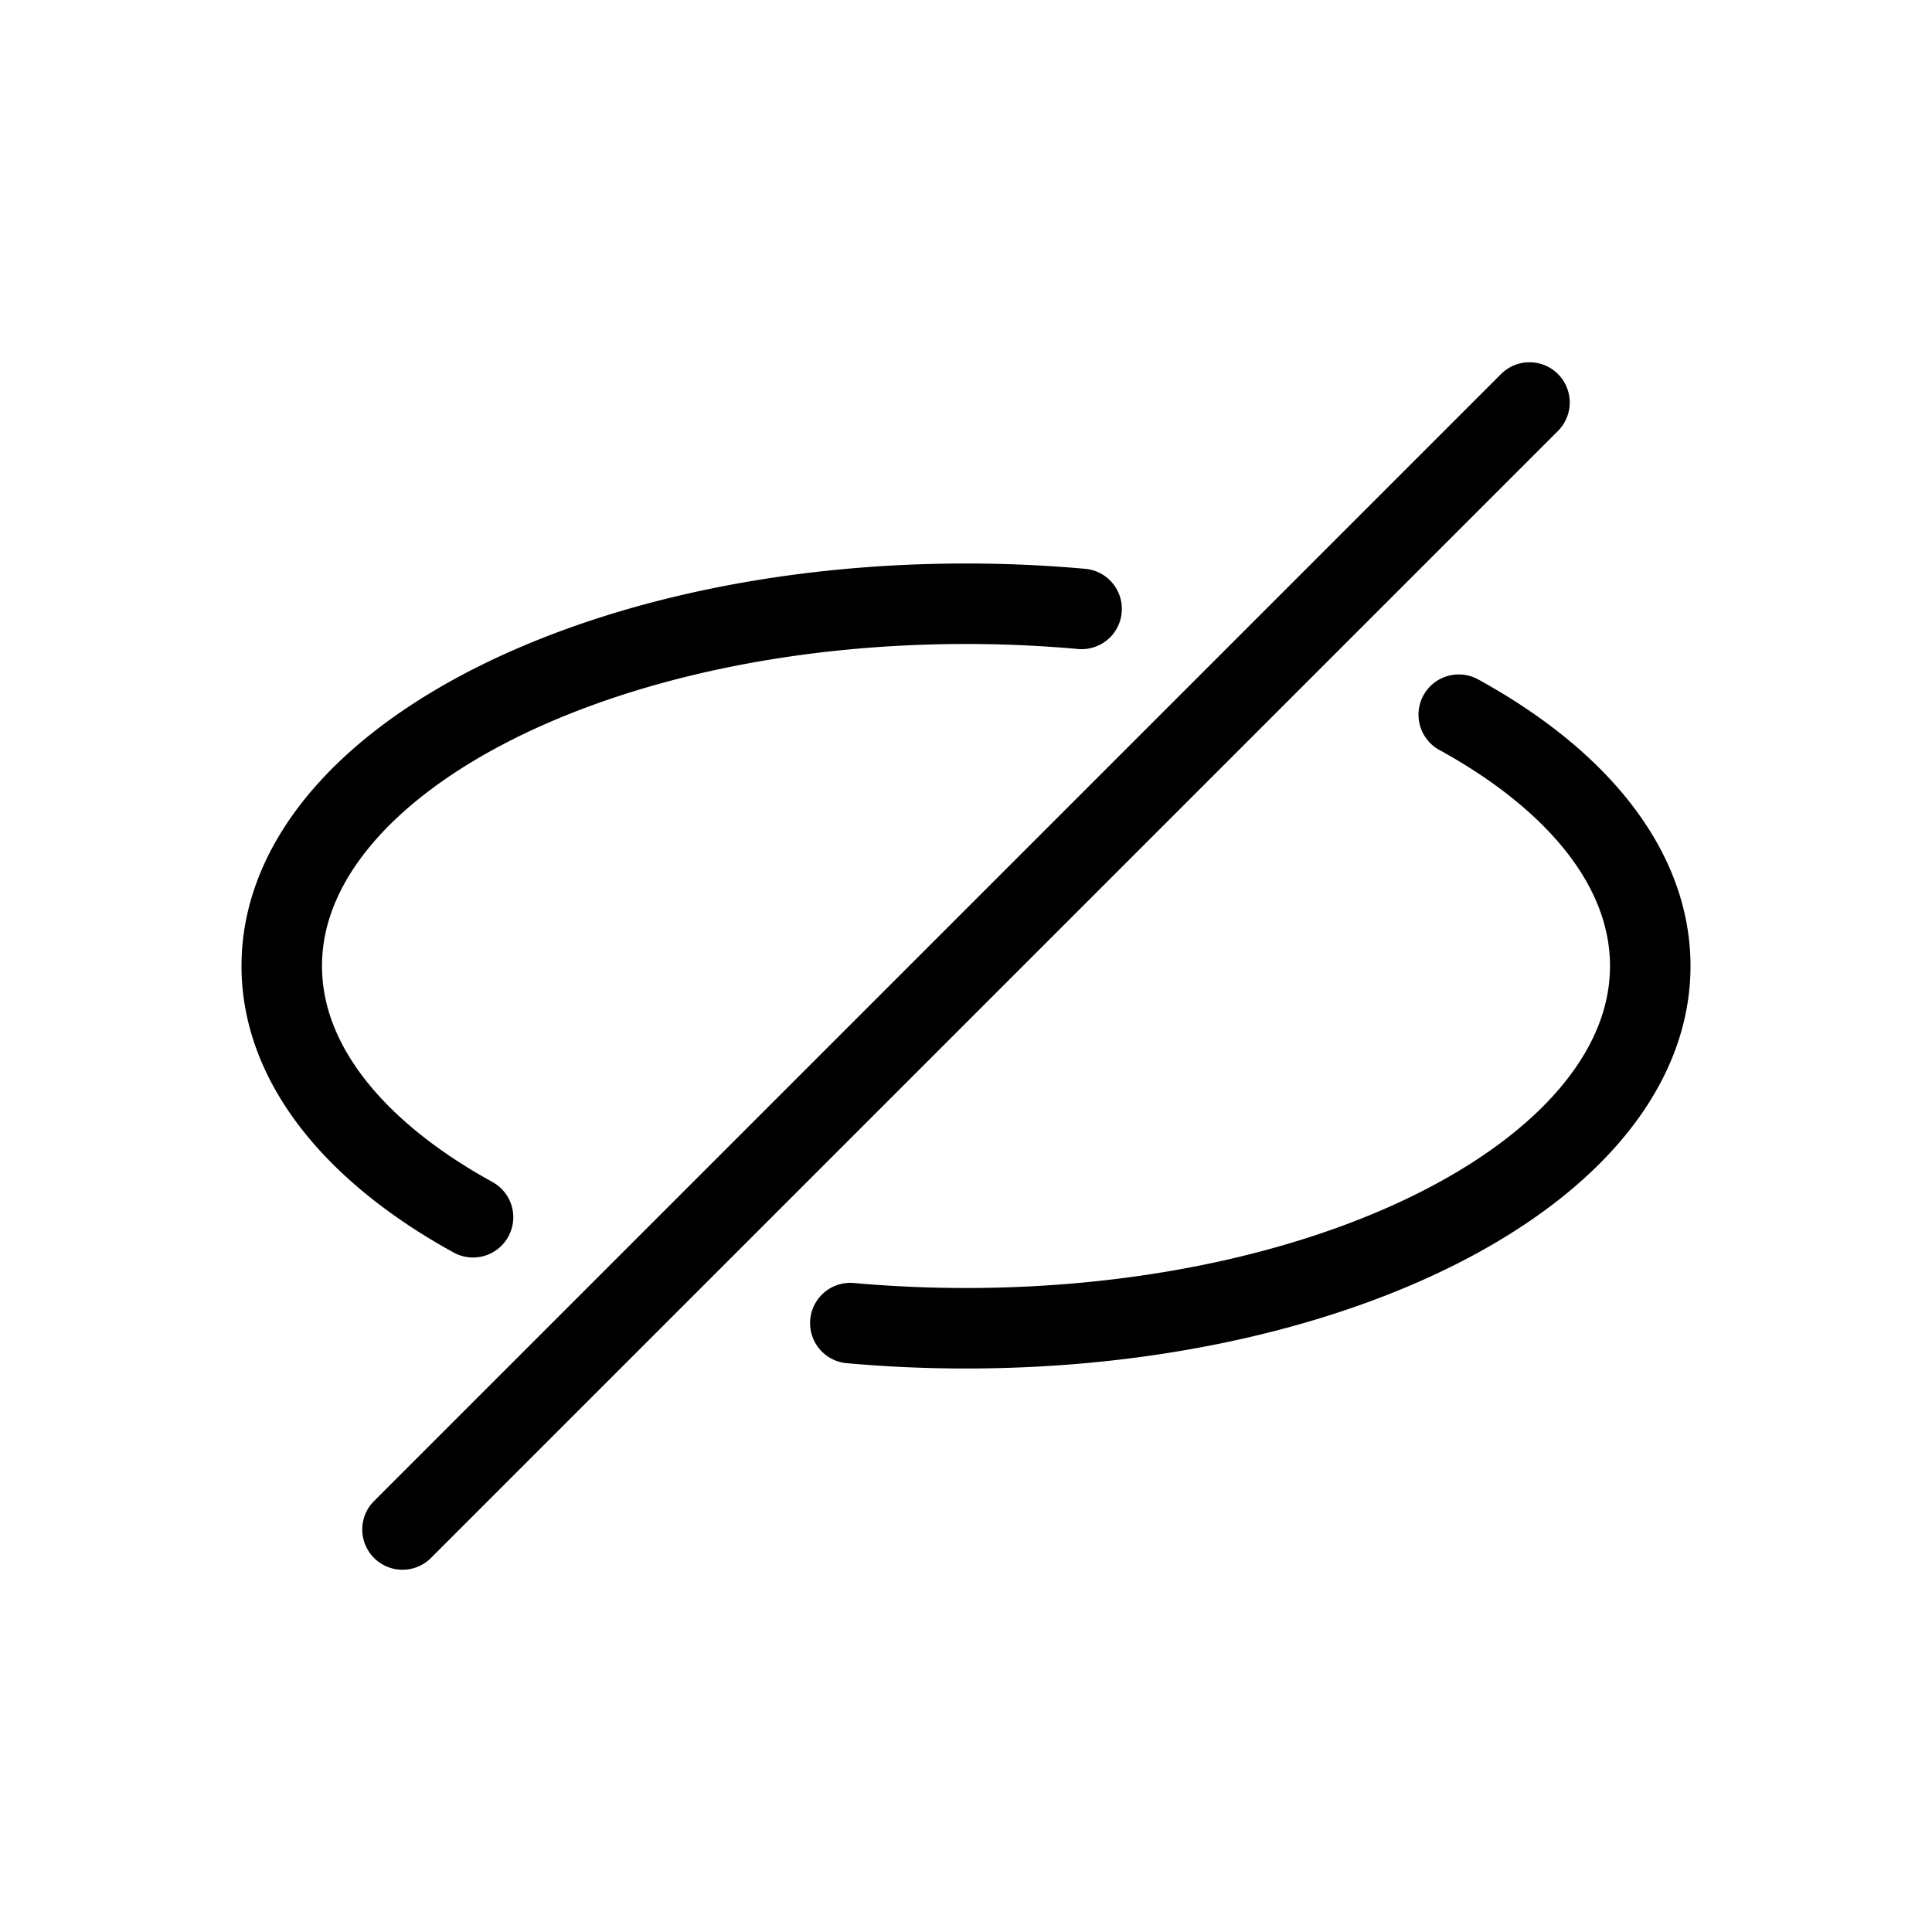 <?xml version="1.0" encoding="utf-8"?>
<!-- Generator: www.svgicons.com -->
<svg xmlns="http://www.w3.org/2000/svg" width="800" height="800" viewBox="0 0 24 24">
<g fill="none" stroke="currentColor" stroke-linecap="round"><path d="M10.563 16.436c.467.042.947.064 1.437.064c4.694 0 8.5-2.015 8.5-4.5c0-1.213-.906-2.313-2.379-3.122m-4.685-1.314A16.019 16.019 0 0 0 12 7.5c-4.694 0-8.5 2.015-8.5 4.5c0 1.212.905 2.312 2.376 3.121"/><path stroke-linejoin="round" d="M19 5L5 19"/></g>
</svg>